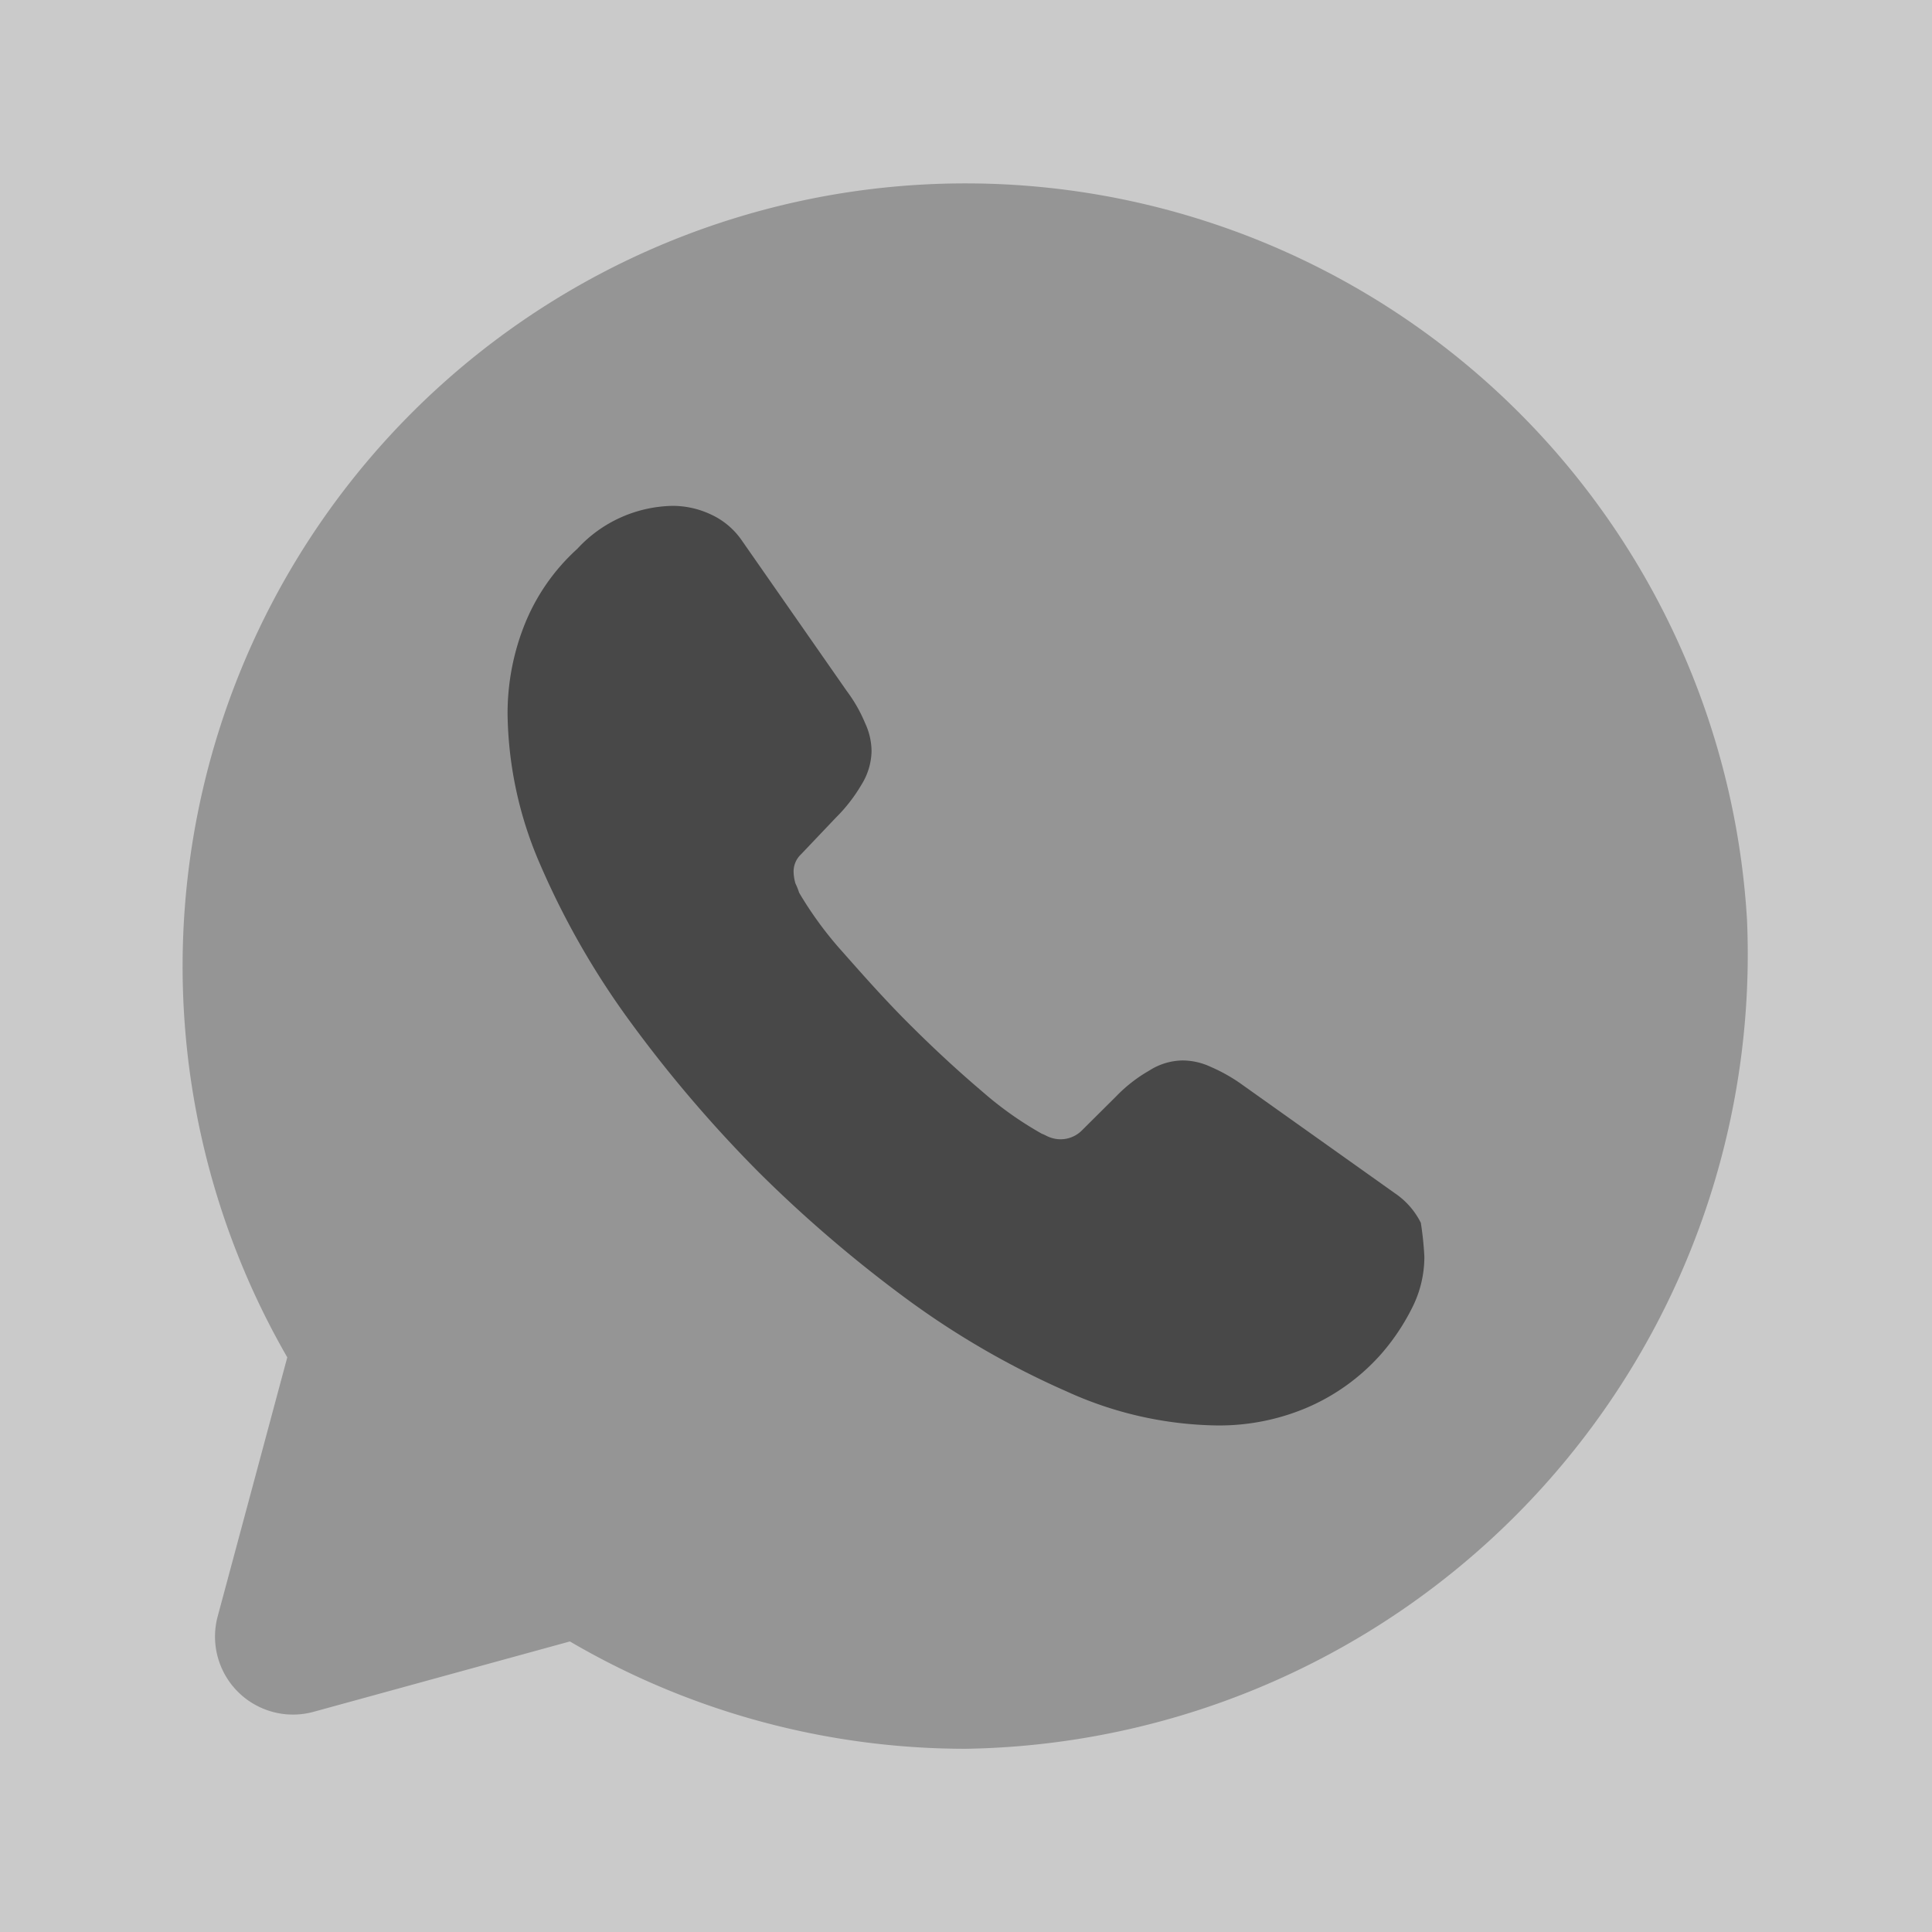 <svg xmlns="http://www.w3.org/2000/svg" width="36" height="36" viewBox="0 0 36 36">
  <rect x="0" y="0" width="36" height="36" fill="#808080" stroke="none"/>
  <g id="vuesax_bulk_whatsapp" data-name="vuesax/bulk/whatsapp" transform="translate(-928 -485)">
    <g id="whatsapp" transform="translate(928 485)">
      <g id="Group_16" data-name="Group 16">
        <path id="BG_24" data-name="BG 24" d="M0,0H36V36H0Z" fill="#fff" opacity="0.58"/>
        <path id="Vector" d="M7.213,27.17a14.6,14.6,0,0,0,7.379,2A14.805,14.805,0,0,0,29.147,13.724a14.588,14.588,0,1,0-27.2,8.152L.651,26.7a1.453,1.453,0,0,0,1.794,1.779Z" transform="translate(3.406 3.416)" fill="#484848" opacity="0.4"/>
        <g id="Group" transform="translate(9.458 9.426)">
          <path id="Vector-2" data-name="Vector" d="M17.083,13.991a2.1,2.1,0,0,1-.222.94,4.076,4.076,0,0,1-.581.871,3.893,3.893,0,0,1-1.4,1.008,4.181,4.181,0,0,1-1.674.325,6.958,6.958,0,0,1-2.785-.632,15.646,15.646,0,0,1-2.938-1.691,24.685,24.685,0,0,1-2.8-2.392,24.43,24.43,0,0,1-2.392-2.8A15.029,15.029,0,0,1,.615,6.7,7.234,7.234,0,0,1,0,3.895,4.463,4.463,0,0,1,.307,2.238,3.815,3.815,0,0,1,1.3.8,2.469,2.469,0,0,1,3.075,0a1.671,1.671,0,0,1,.7.154,1.415,1.415,0,0,1,.581.478L6.321,3.451a2.757,2.757,0,0,1,.342.6,1.247,1.247,0,0,1,.119.53,1.225,1.225,0,0,1-.188.615,3.006,3.006,0,0,1-.478.615l-.649.683a.439.439,0,0,0-.137.342.857.857,0,0,0,.034.2,1.177,1.177,0,0,1,.068.171,6.85,6.85,0,0,0,.8,1.093c.393.444.8.905,1.247,1.35.461.461.905.871,1.367,1.264a6.559,6.559,0,0,0,1.11.786c.051.017.1.051.154.068a.561.561,0,0,0,.581-.12L11.343,11a2.744,2.744,0,0,1,.615-.478,1.177,1.177,0,0,1,.615-.188,1.247,1.247,0,0,1,.53.12,3.11,3.11,0,0,1,.6.342l2.836,2.016a1.442,1.442,0,0,1,.478.547A5.974,5.974,0,0,1,17.083,13.991Z" fill="#484848"/>
        </g>
      </g>
      <g id="Vector-3" data-name="Vector" fill="none" opacity="0">
        <path d="M0,0H36V36H0Z" stroke="none"/>
        <path d="M 1 1 L 1 35 L 35 35 L 35 1 L 1 1 M 0 0 L 36 0 L 36 36 L 0 36 L 0 0 Z" stroke="none" fill="#484848"/>
      </g>
    </g>
  </g>
</svg>
